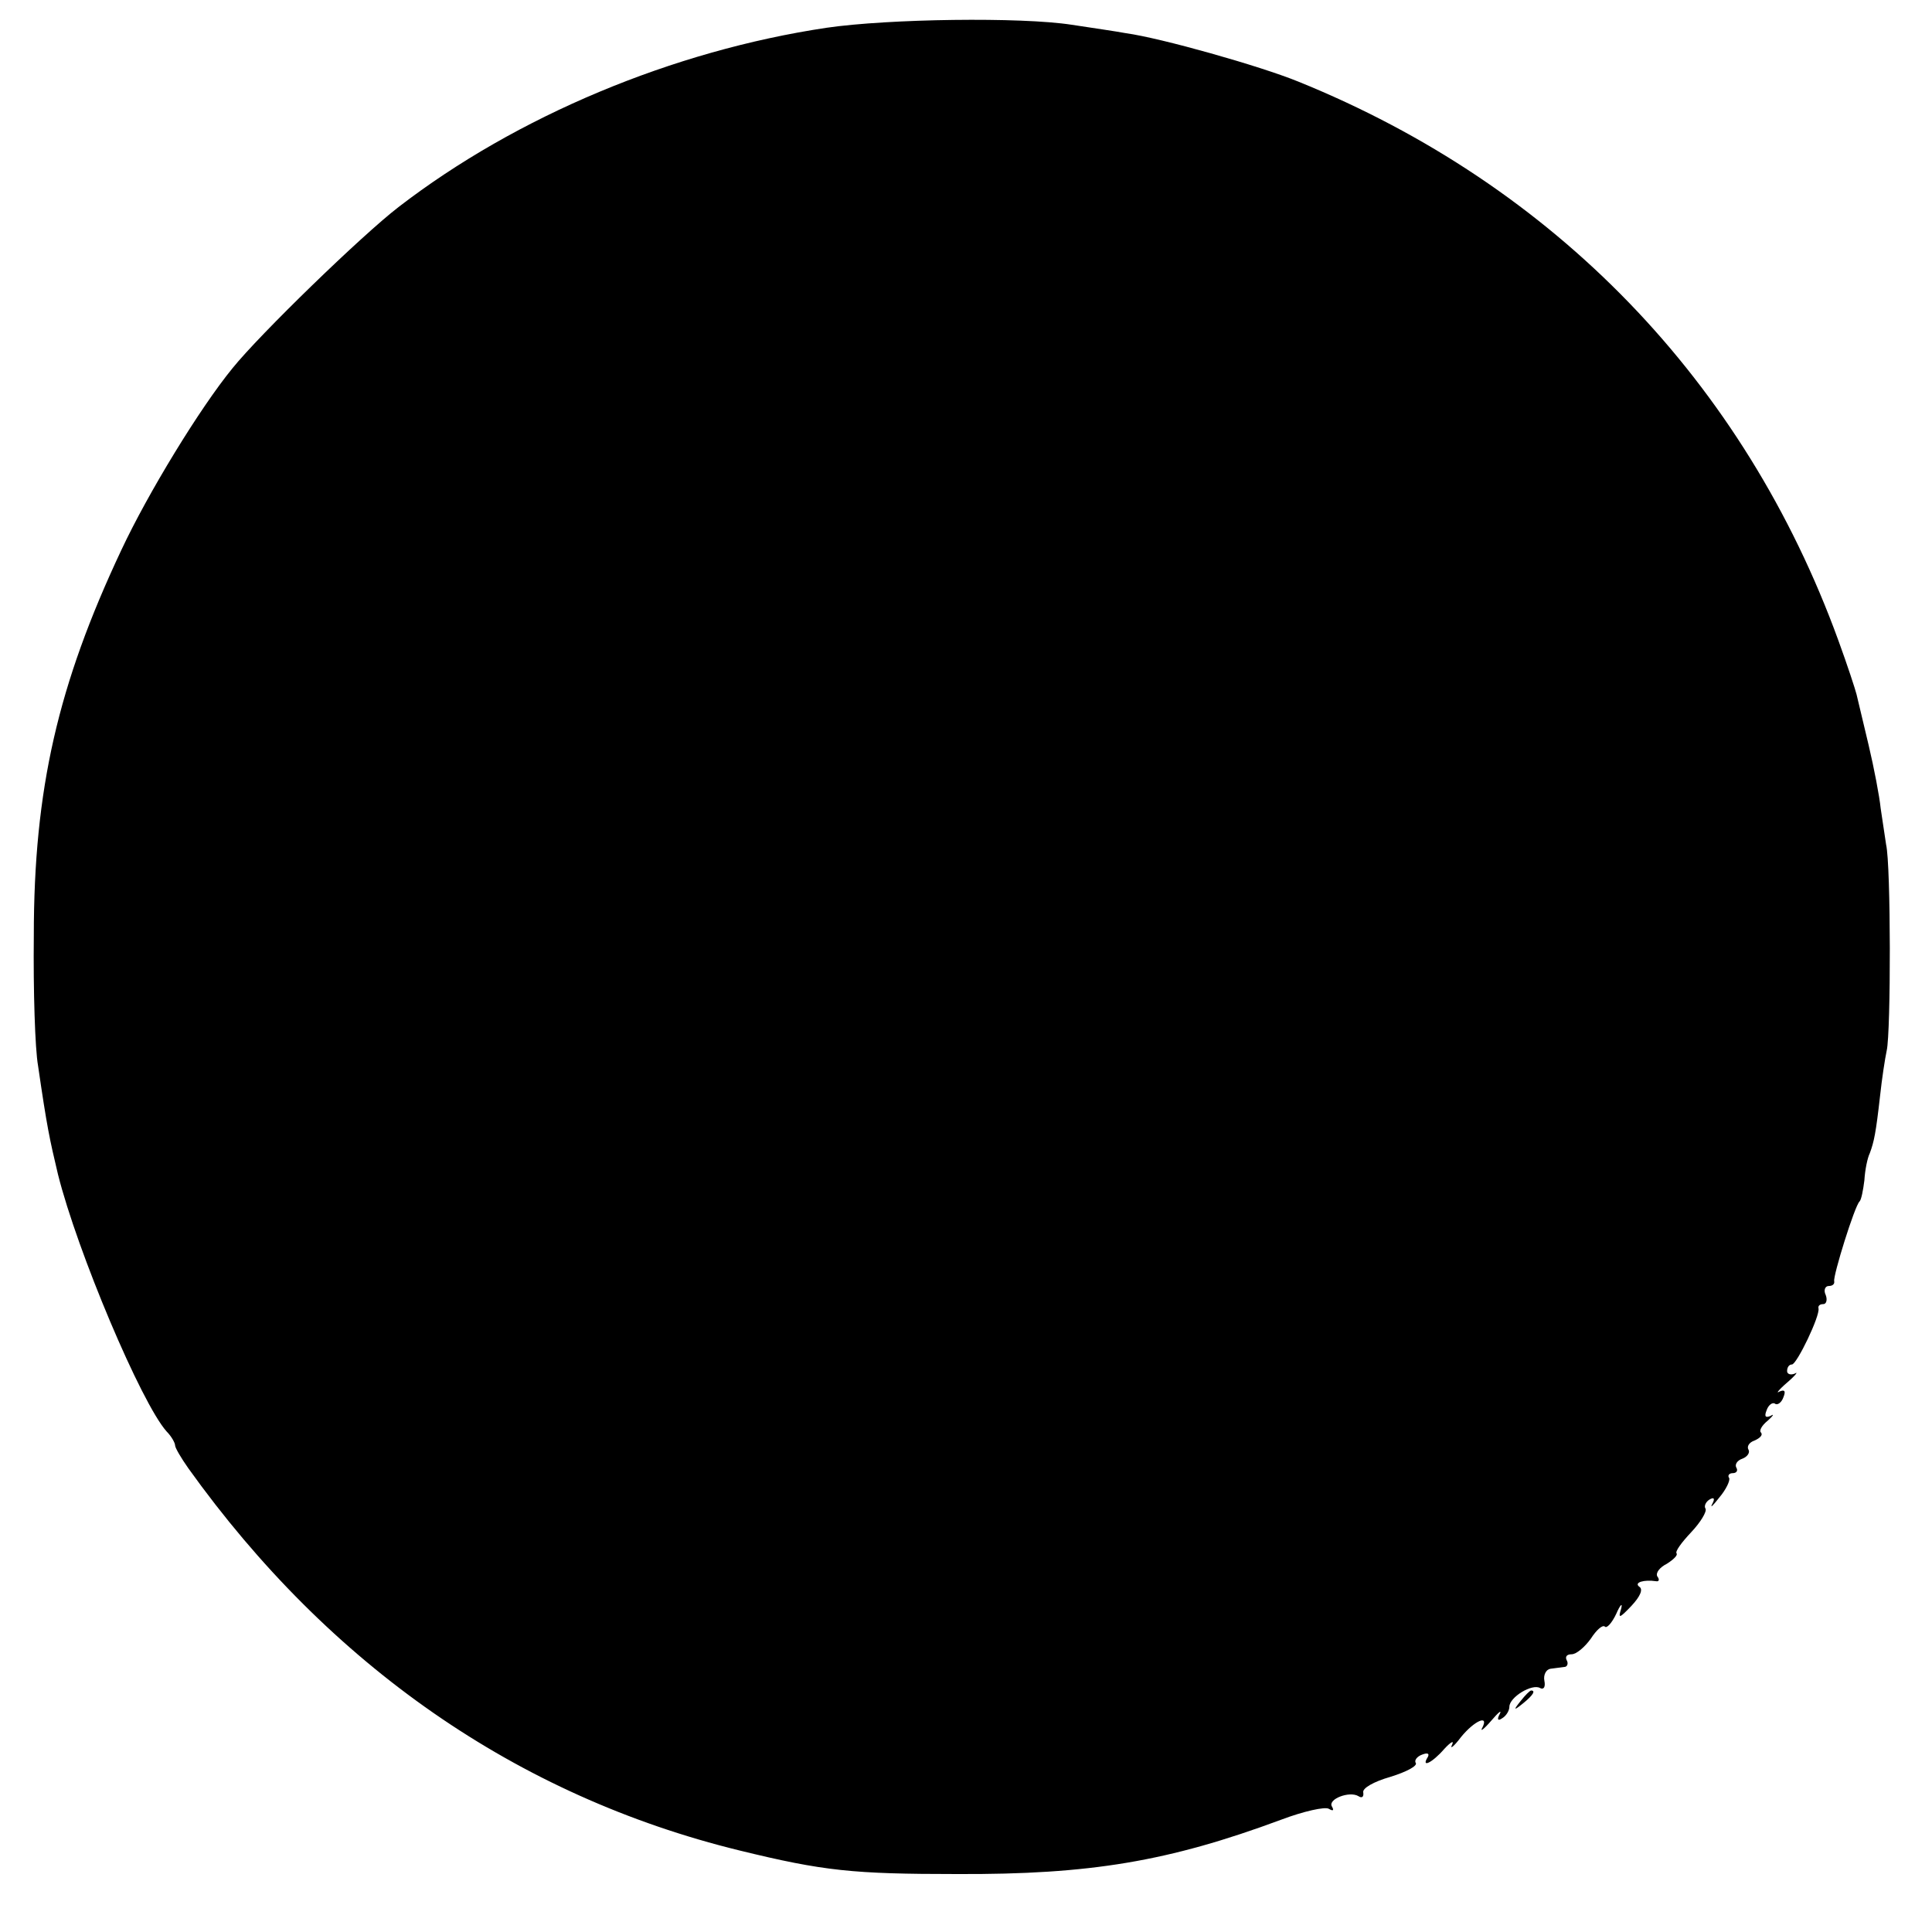 <?xml version="1.0" standalone="no"?>
<!DOCTYPE svg PUBLIC "-//W3C//DTD SVG 20010904//EN"
 "http://www.w3.org/TR/2001/REC-SVG-20010904/DTD/svg10.dtd">
<svg version="1.0" xmlns="http://www.w3.org/2000/svg"
 width="320pt" height="320pt" viewBox="0 0 320 320"
 preserveAspectRatio="xMidYMid meet">
<g transform="translate(0,320) scale(0.1,-0.1)"
fill="#000000" stroke="none">
<path d="M1369 3154 c-254 -38 -513 -146 -709 -297 -61 -47 -230 -211 -275
-267 -54 -66 -140 -207 -184 -301 -105 -223 -145 -396 -145 -639 -1 -91 2
-187 7 -215 15 -103 19 -121 33 -180 32 -128 138 -379 180 -426 8 -8 14 -19
14 -23 0 -4 10 -21 22 -38 234 -327 545 -543 913 -633 139 -34 188 -39 360
-39 221 -1 351 21 537 90 37 14 73 22 79 18 7 -4 9 -3 5 4 -7 12 29 26 44 17
6 -4 9 -1 8 6 -2 7 17 18 45 26 26 8 45 18 42 23 -3 4 2 11 11 14 8 3 12 2 9
-4 -12 -19 7 -10 27 13 11 12 17 15 13 7 -4 -8 3 -3 15 13 22 27 47 38 35 15
-4 -7 3 -2 15 12 12 14 18 19 14 11 -5 -9 -3 -12 4 -7 7 4 12 13 12 19 0 16
38 39 51 31 6 -3 9 2 7 12 -2 10 3 19 10 20 6 1 17 2 23 3 5 0 7 6 4 11 -3 6
0 10 8 10 8 0 22 12 32 26 9 14 19 23 23 20 3 -4 12 6 19 21 7 16 11 19 8 8
-5 -16 -3 -16 17 5 15 16 20 28 13 32 -9 7 8 12 28 9 5 -1 6 3 2 8 -3 6 4 15
16 21 11 7 18 14 16 17 -3 3 8 18 24 35 16 17 26 34 24 39 -3 4 0 11 6 15 8 5
10 2 5 -7 -4 -8 1 -3 12 11 11 13 18 28 16 32 -3 4 0 8 6 8 6 0 9 4 6 9 -3 5
1 12 10 15 8 3 13 10 10 15 -3 5 1 12 10 15 9 4 14 9 11 13 -4 3 1 12 11 20 9
8 11 12 5 8 -9 -4 -11 -1 -7 9 3 9 10 14 14 11 4 -3 11 2 14 11 4 10 2 13 -7
9 -6 -4 -1 3 13 15 14 12 19 19 13 15 -7 -3 -13 -1 -13 4 0 6 3 11 8 11 8 0
47 81 44 93 -1 4 2 7 8 7 5 0 7 7 4 15 -4 8 -1 15 5 15 6 0 10 3 9 8 -2 9 34
125 42 132 3 3 6 19 8 35 1 17 5 37 9 45 7 19 10 33 17 95 3 28 8 61 11 75 7
31 7 307 -1 341 -2 13 -6 40 -9 60 -2 20 -11 67 -20 105 -9 38 -18 76 -20 84
-2 8 -15 48 -30 89 -156 429 -470 754 -895 926 -64 26 -227 72 -285 80 -16 3
-57 9 -90 14 -84 13 -303 10 -406 -5z"/>
<path d="M2519 383 c-13 -16 -12 -17 4 -4 16 13 21 21 13 21 -2 0 -10 -8 -17
-17z"/>
</g>
</svg>
